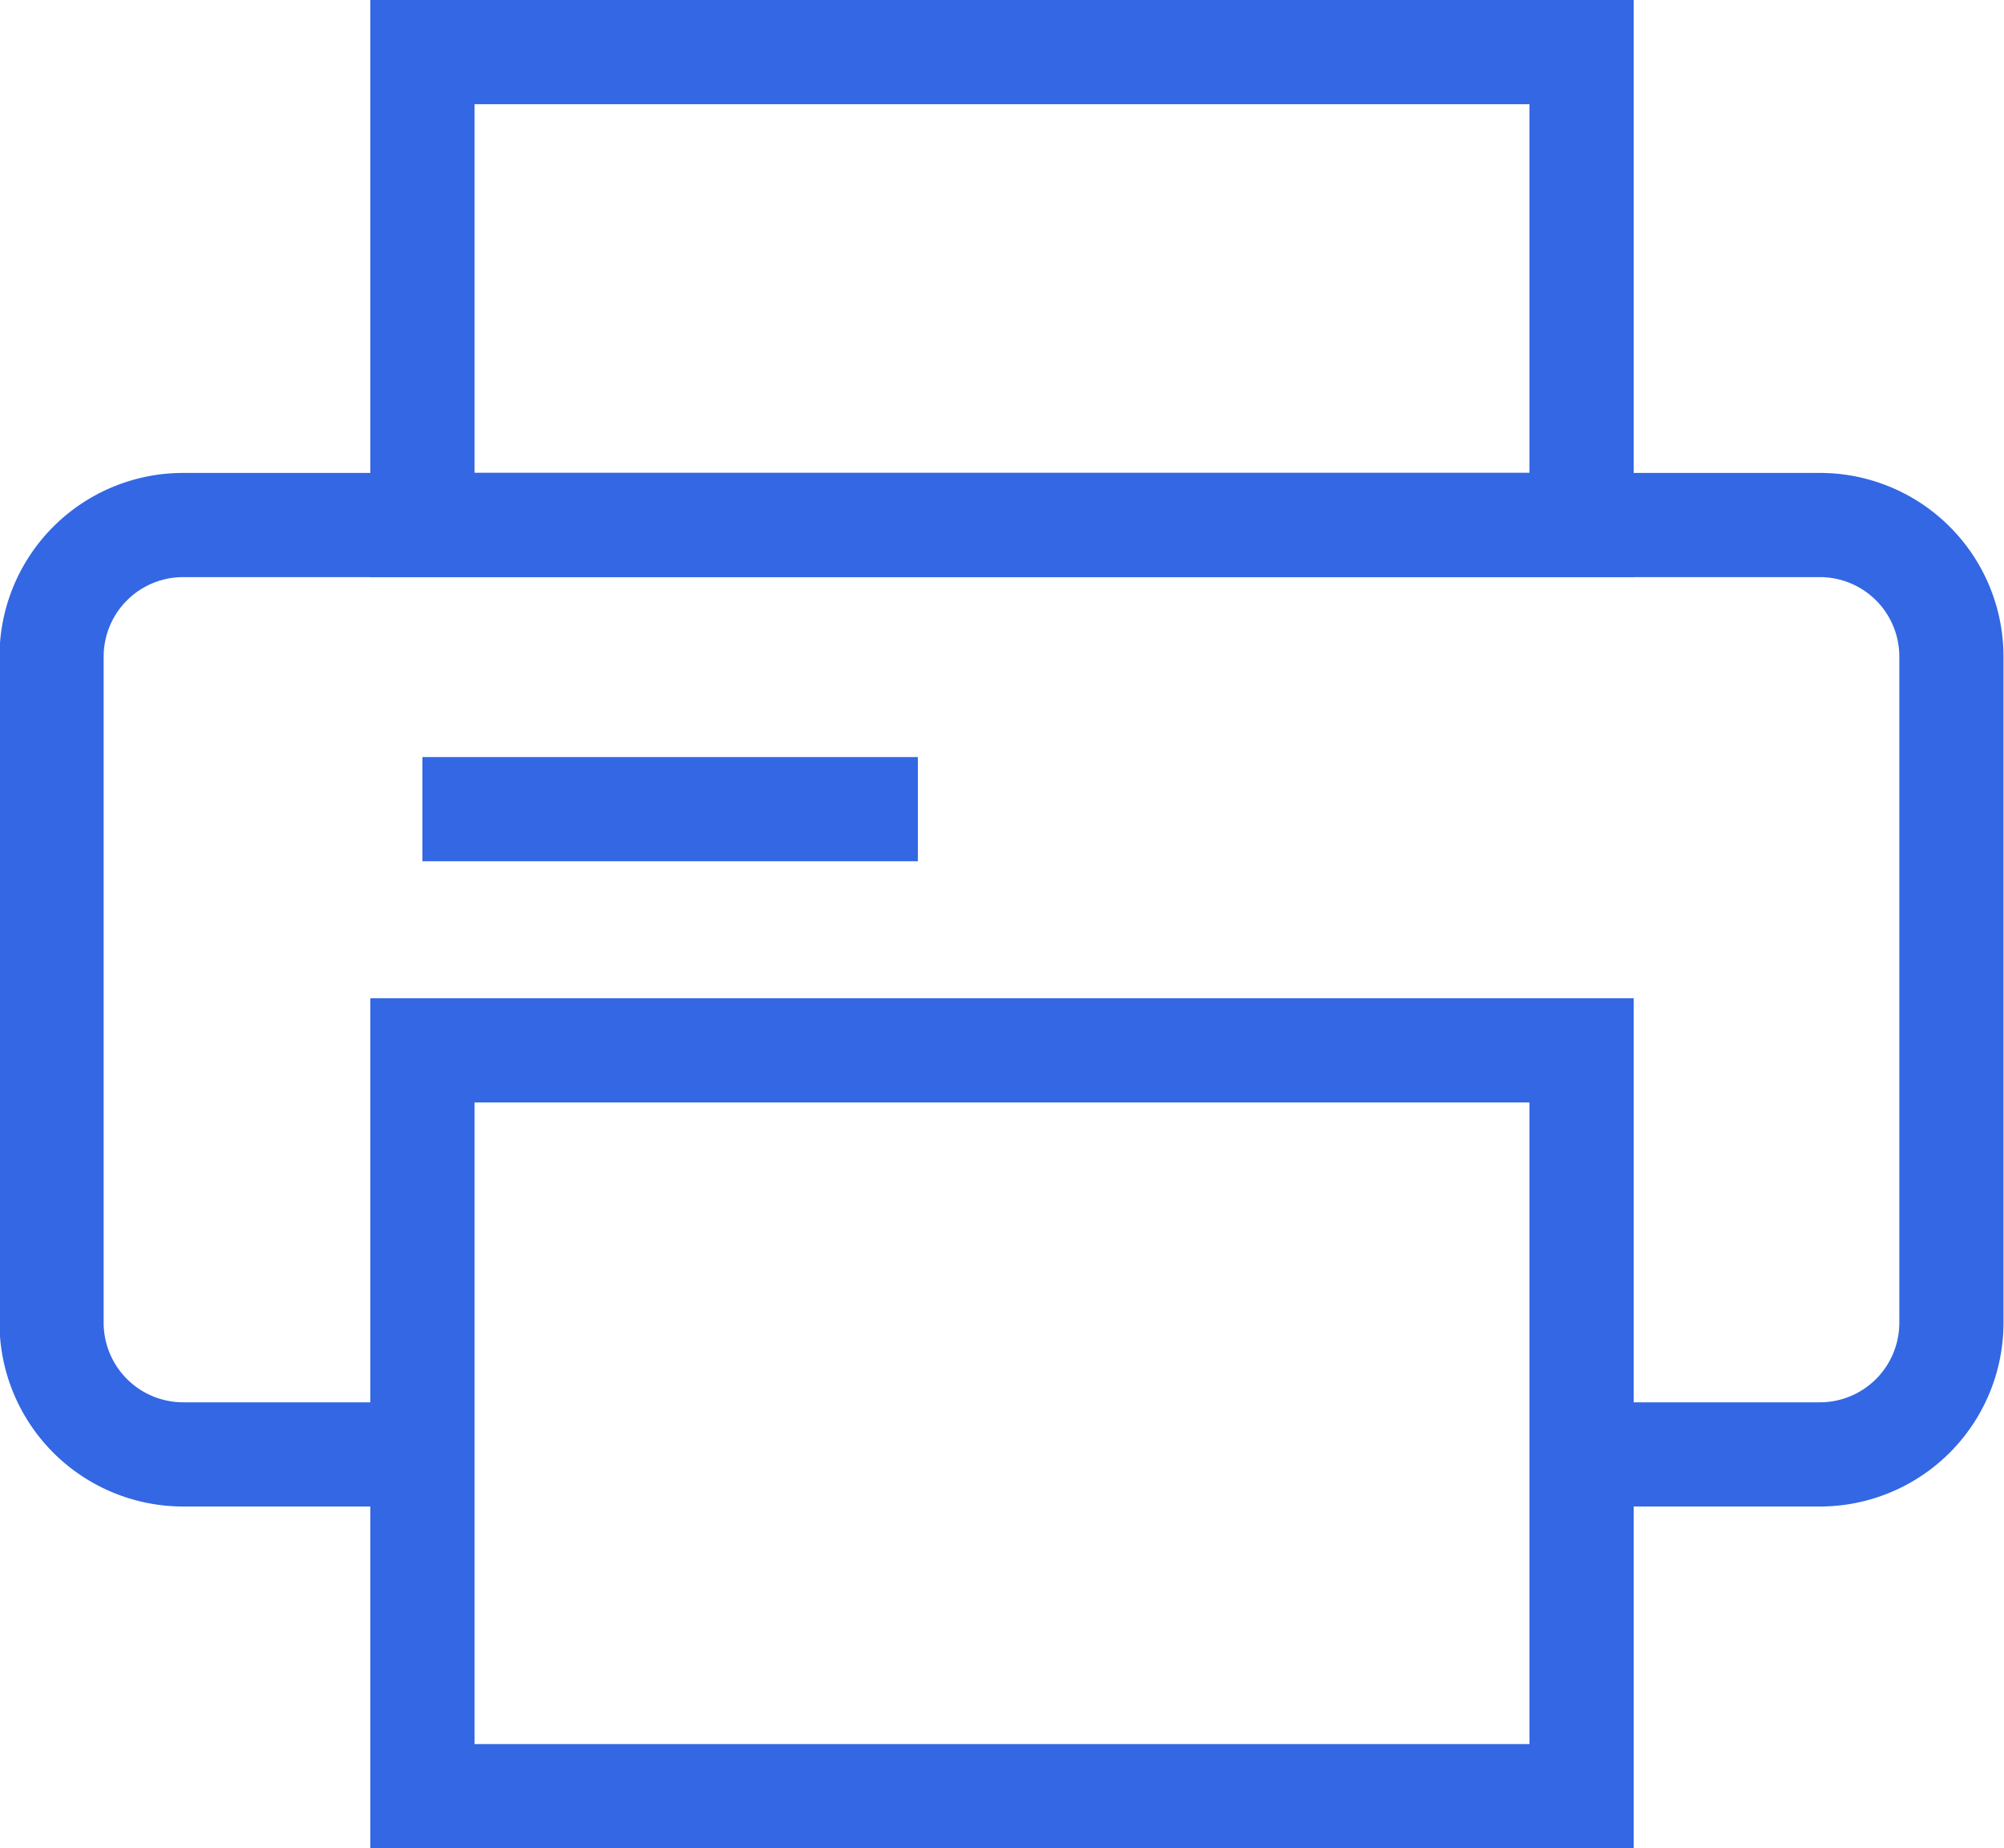 <svg xmlns="http://www.w3.org/2000/svg" width="19.237" height="17.739" viewBox="0 0 19.237 17.739">
  <g id="Group_747" data-name="Group 747" transform="translate(-784.5 -3351.5)">
    <g id="Group_746" data-name="Group 746" transform="translate(281.85 3008.952)">
      <path id="Path_2490" data-name="Path 2490" d="M506.7,356.507h-2.292a1.264,1.264,0,0,1-1.263-1.264V348.85a1.263,1.263,0,0,1,1.263-1.263h15.711a1.262,1.262,0,0,1,1.263,1.263v6.393a1.263,1.263,0,0,1-1.263,1.264h-2.292" fill="none" stroke="#3367e3" stroke-miterlimit="10" stroke-width="1"/>
      <rect id="Rectangle_70" data-name="Rectangle 70" width="11.127" height="4.538" transform="translate(506.705 343.048)" fill="none" stroke="#3367e3" stroke-miterlimit="10" stroke-width="1"/>
      <rect id="Rectangle_71" data-name="Rectangle 71" width="11.127" height="7.158" transform="translate(506.705 352.629)" fill="none" stroke="#3367e3" stroke-miterlimit="10" stroke-width="1"/>
      <line id="Line_75" data-name="Line 75" x2="4.756" transform="translate(506.705 350.314)" fill="none" stroke="#3367e3" stroke-miterlimit="10" stroke-width="1"/>
    </g>
  </g>
</svg>
